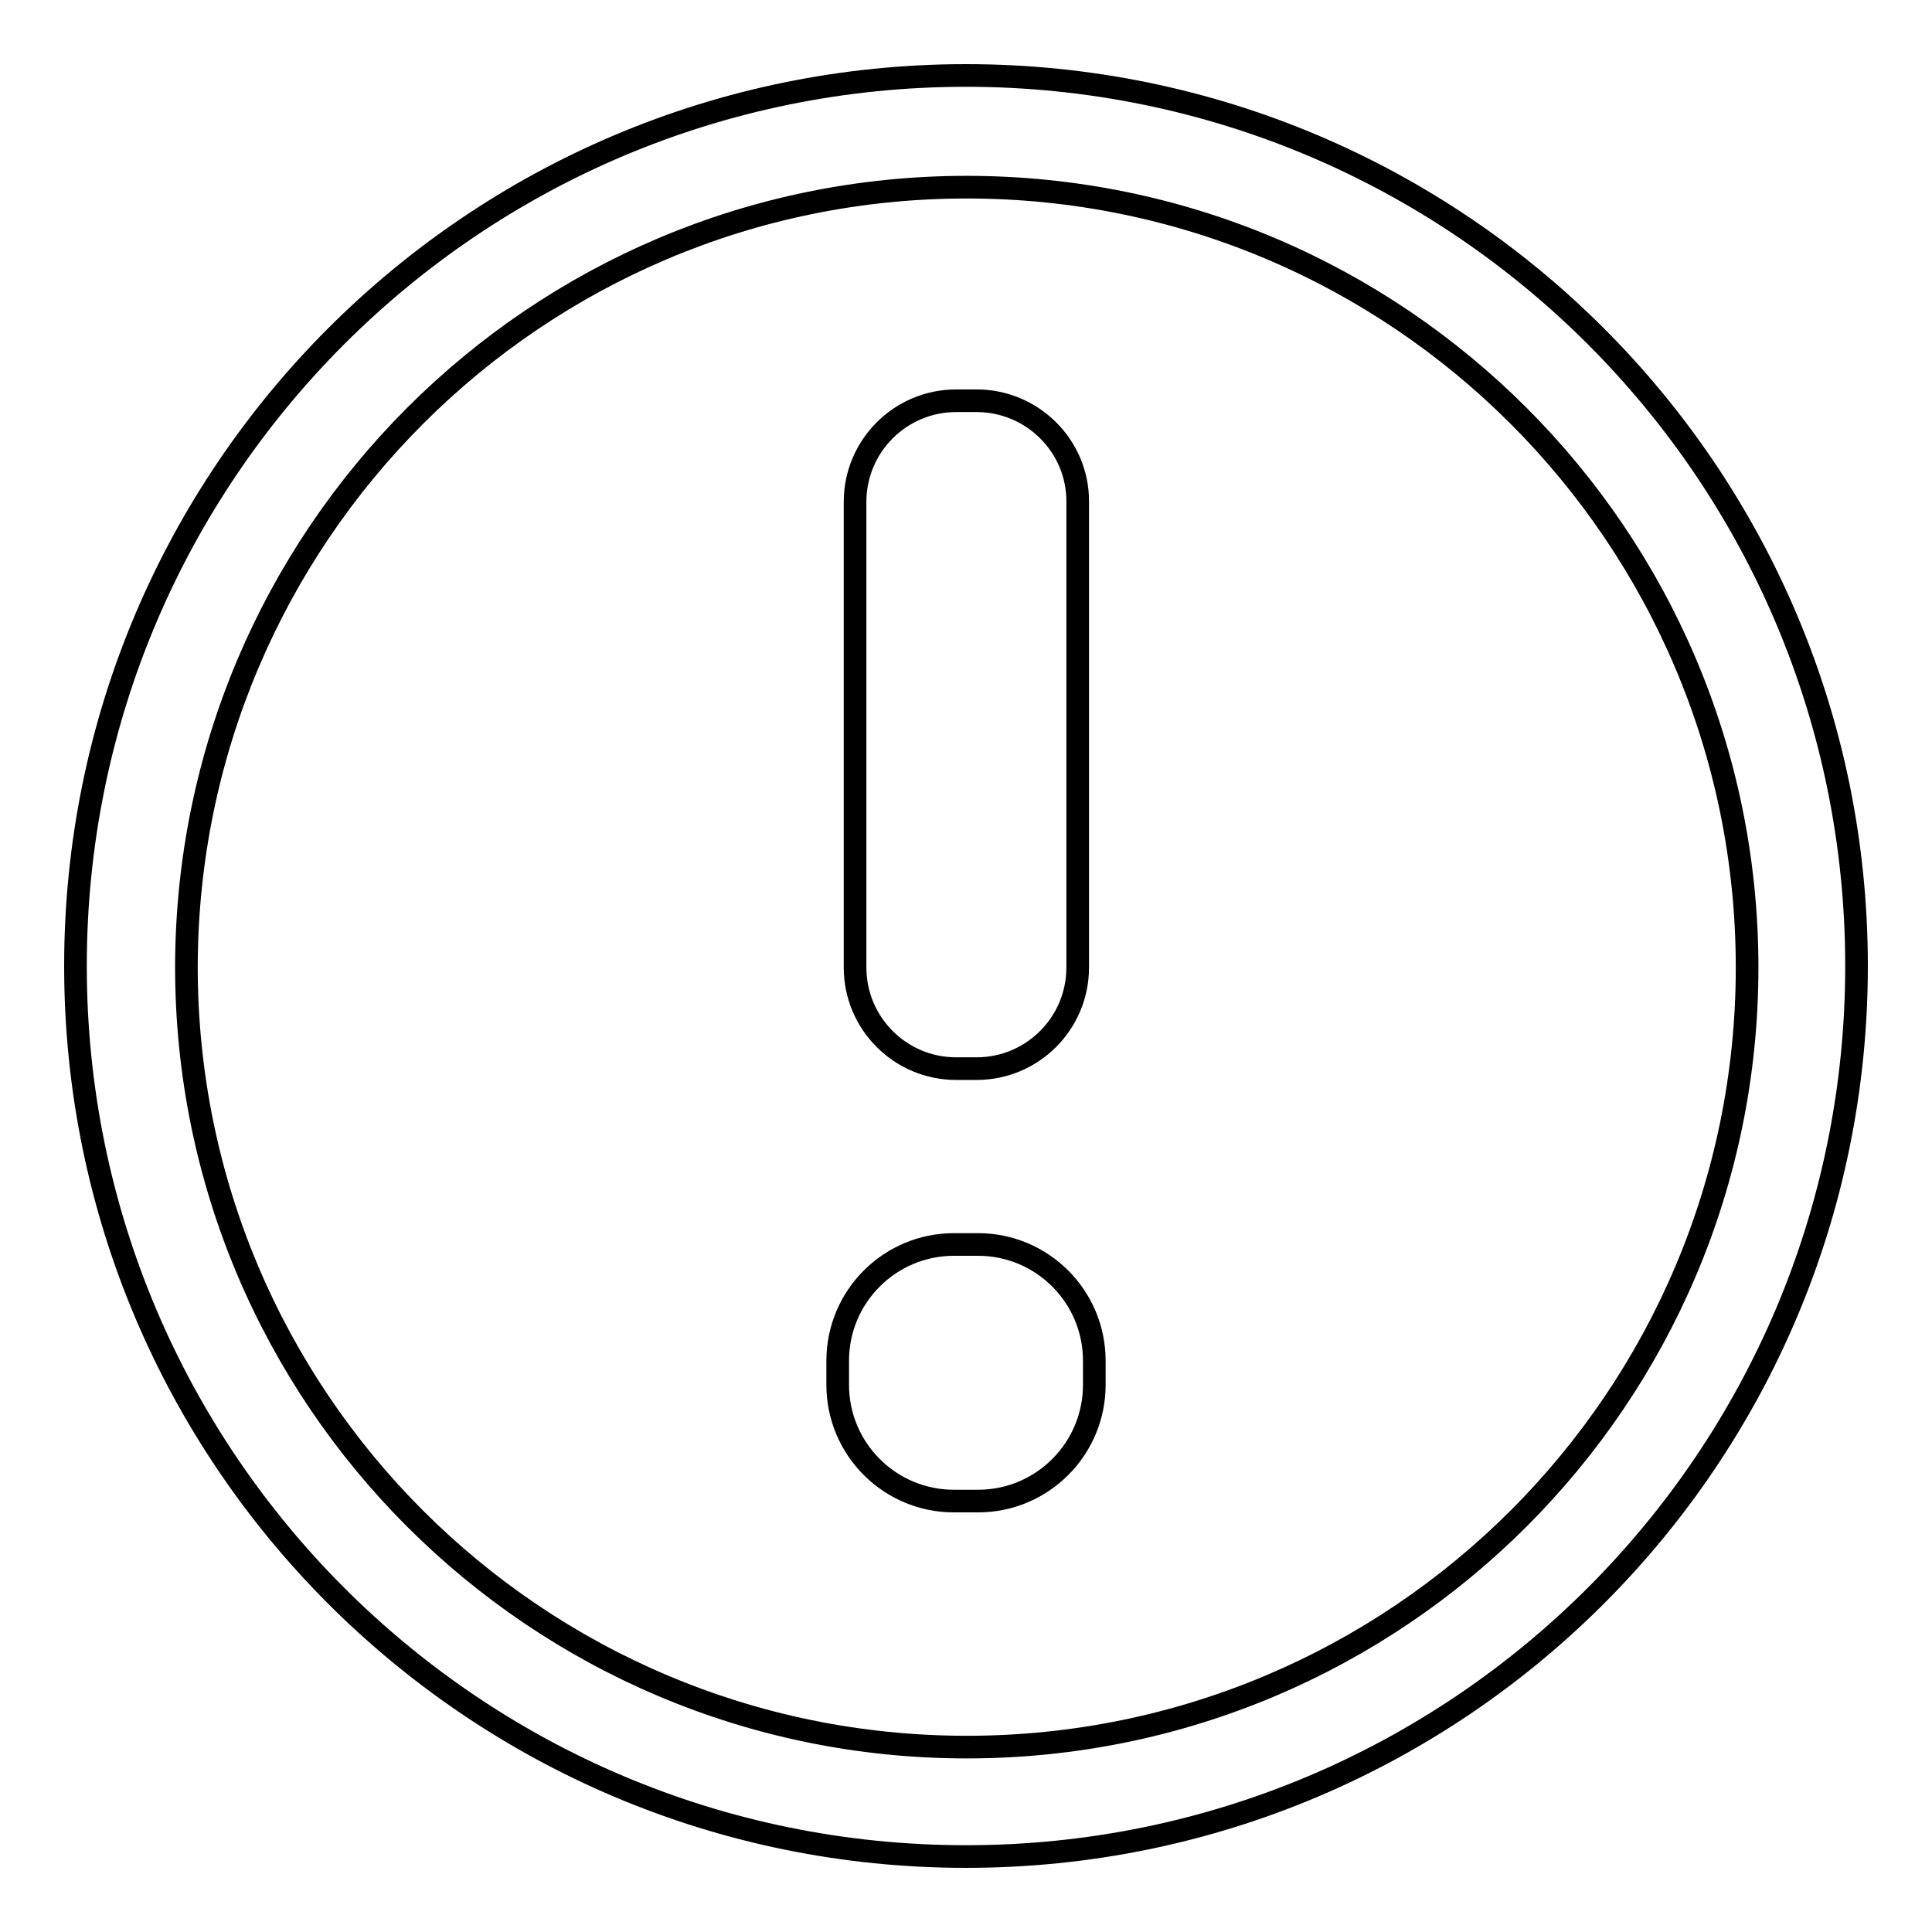 <?xml version="1.0" encoding="utf-8"?>
<!-- Svg Vector Icons : http://www.onlinewebfonts.com/icon -->
<!DOCTYPE svg PUBLIC "-//W3C//DTD SVG 1.1//EN" "http://www.w3.org/Graphics/SVG/1.1/DTD/svg11.dtd">
<svg version="1.1" xmlns="http://www.w3.org/2000/svg" xmlns:xlink="http://www.w3.org/1999/xlink" x="0px" y="0px" viewBox="0 0 256 256" enable-background="new 0 0 256 256" xml:space="preserve">
<g><g><path stroke-width="3" fill-opacity="0" stroke="#000000"  d="M128,10C62.8,10,10,62.8,10,128c0,65.2,52.8,118,118,118c65.2,0,118-52.8,118-118C246,62.8,193.2,10,128,10z M128.1,231.5c-57.1,0-103.4-46.3-103.4-103.4C24.8,71.1,71,24.8,128.1,24.8s103.4,46.3,103.4,103.4C231.5,185.2,185.2,231.5,128.1,231.5z"/><path stroke-width="3" fill-opacity="0" stroke="#000000"  d="M129.4,53.1h-2.7c-7.4,0-13.4,6-13.4,13.4v61.7c0,7.4,6,13.4,13.4,13.4h2.7c7.4,0,13.4-6,13.4-13.4V66.4C142.8,59.1,136.8,53.1,129.4,53.1z"/><path stroke-width="3" fill-opacity="0" stroke="#000000"  d="M129.6,164.9h-3.2c-8.5,0-15.4,6.9-15.4,15.4v3.2c0,8.5,6.9,15.4,15.4,15.4h3.2c8.5,0,15.4-6.9,15.4-15.4v-3.2C145,171.8,138.1,164.9,129.6,164.9z"/></g></g>
</svg>